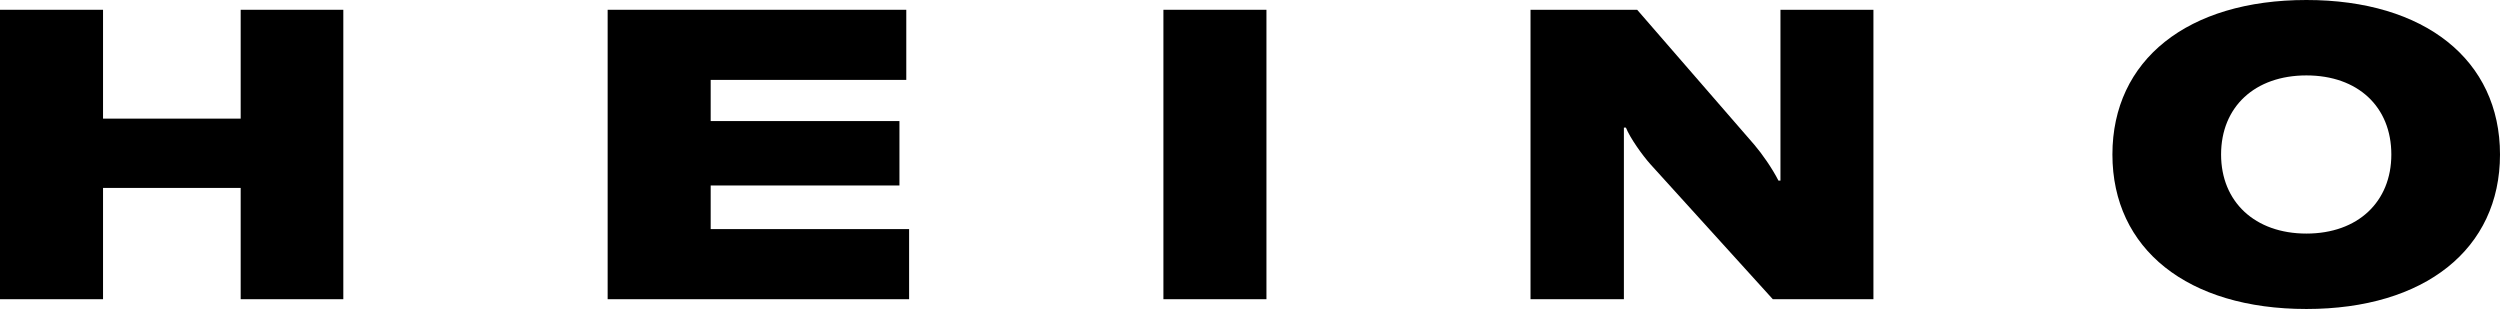 <svg width="356" height="44" viewBox="0 0 356 44" fill="none" xmlns="http://www.w3.org/2000/svg">
<path d="M48.888 1.393H34.273V16.892H14.672V1.393H0V42.607H14.672V26.76H34.273V42.607H48.888V1.393Z" fill="black"></path>
<path d="M101.201 32.623V26.412H128.081V17.24H101.201V11.377H129.055V1.393H86.529V42.607H129.456V32.623H101.201Z" fill="black"></path>
<path d="M180.342 42.607V1.393H165.67V42.607H180.342Z" fill="black"></path>
<path d="M217.946 42.607H231.242V24.496V18.169H231.529C232.102 19.62 233.878 22.116 235.025 23.393L252.448 42.607H266.776V1.393H253.537V19.33V25.715H253.25C252.333 23.916 250.9 21.884 249.811 20.607L233.133 1.393H217.946V42.607Z" fill="black"></path>
<path d="M328.433 44C345.282 44 356 35.467 356 22C356 8.533 345.282 0 328.433 0C311.525 0 300.808 8.533 300.808 22C300.808 35.467 311.525 44 328.433 44ZM328.433 33.261C321.096 33.261 316.282 28.733 316.282 22C316.282 15.208 321.096 10.739 328.433 10.739C335.769 10.739 340.526 15.208 340.526 22C340.526 28.733 335.769 33.261 328.433 33.261Z" fill="black"></path>
</svg>
